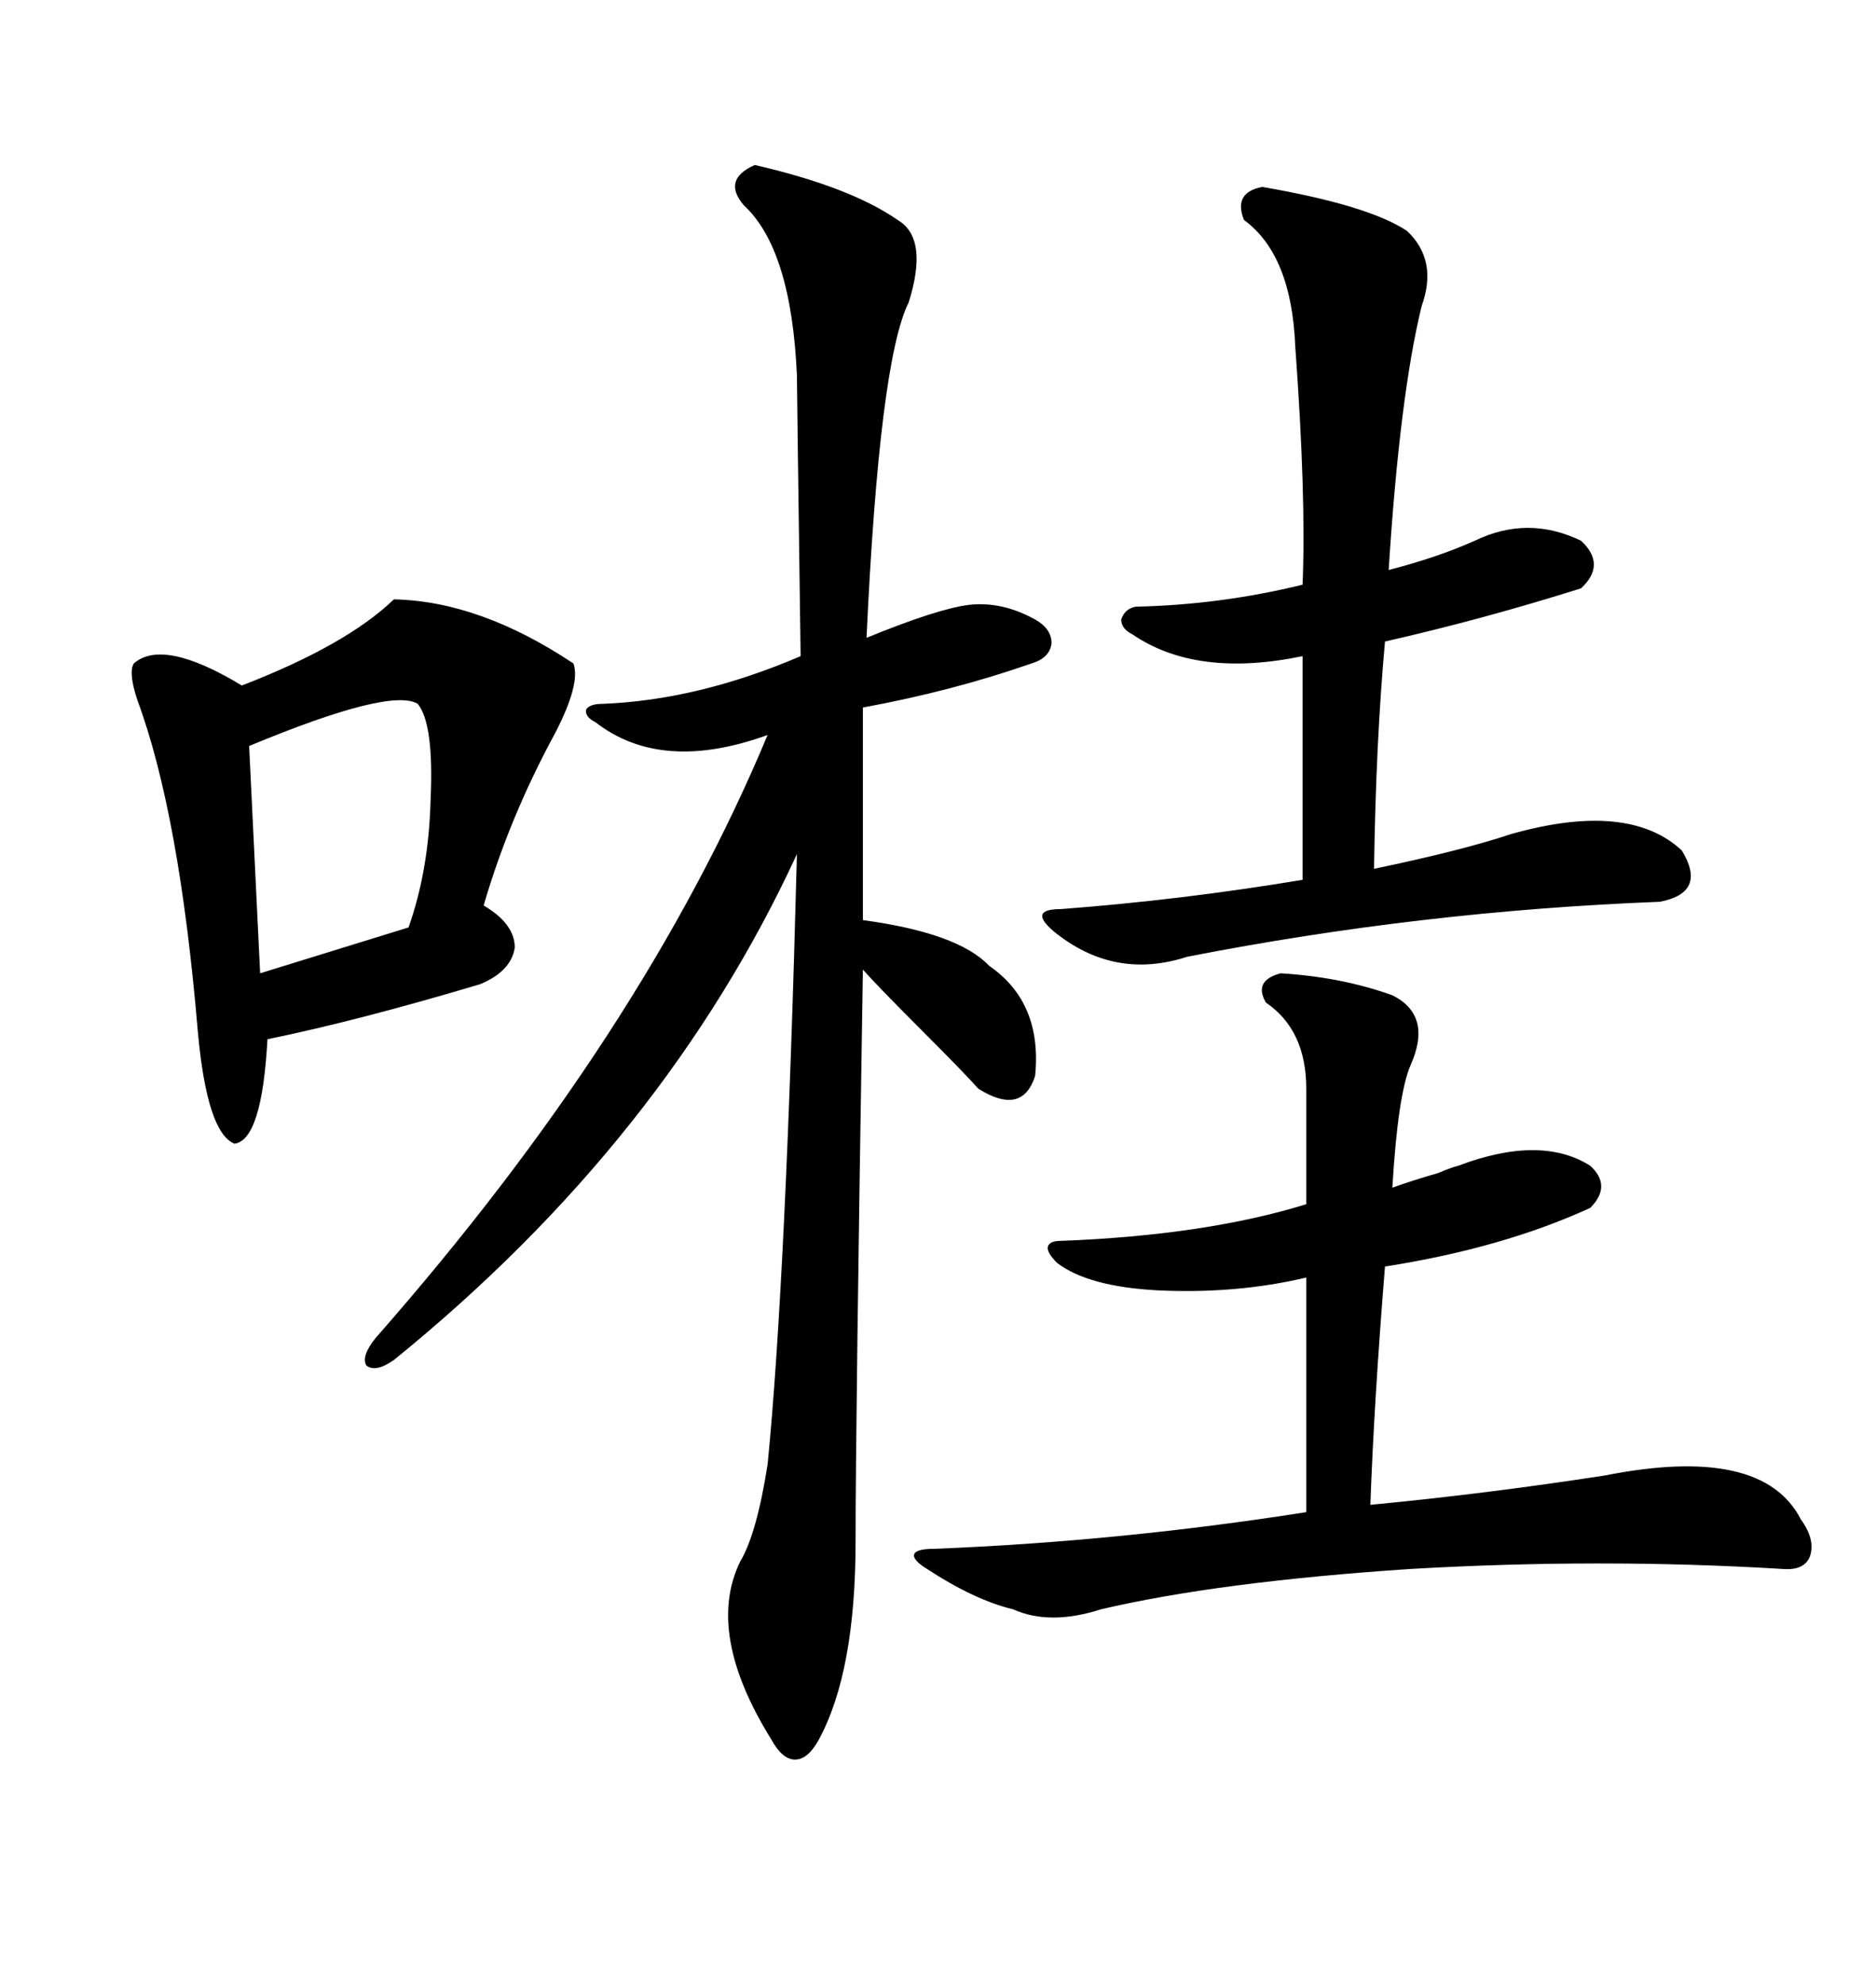 <svg xmlns="http://www.w3.org/2000/svg" xmlns:xlink="http://www.w3.org/1999/xlink" width="300" height="317.285"><path d="M120.70 26.37L120.70 26.37Q135.94 29.88 143.55 35.16L143.55 35.16Q148.54 38.09 145.31 48.34L145.31 48.34Q140.63 57.71 138.57 101.95L138.57 101.95Q150 97.27 154.98 96.68L154.98 96.68Q160.25 96.09 165.53 99.02L165.53 99.02Q168.16 100.49 168.16 102.83L168.16 102.83Q167.87 105.18 164.94 106.05L164.94 106.05Q152.34 110.45 137.99 113.09L137.99 113.09L137.99 147.07Q153.22 149.12 158.20 154.39L158.20 154.39Q166.70 160.25 165.53 171.97L165.53 171.97Q163.48 178.42 156.45 174.02L156.45 174.02Q154.39 171.68 147.36 164.65L147.36 164.65Q140.04 157.32 137.99 154.98L137.99 154.98Q136.82 227.34 136.82 246.39L136.82 246.39Q136.82 267.19 130.96 278.03L130.96 278.03Q129.20 281.25 127.15 281.25L127.15 281.25Q125.10 281.25 123.34 278.03L123.34 278.03Q112.79 261.04 118.36 249.61L118.36 249.61Q121.00 245.21 122.75 234.08L122.75 234.08Q125.68 204.49 127.44 136.52L127.44 136.52Q106.35 182.23 62.99 217.38L62.99 217.38Q60.06 219.43 58.59 218.26L58.59 218.26Q57.71 216.80 60.06 213.87L60.06 213.87Q102.83 165.23 122.75 117.48L122.75 117.48Q105.76 123.63 95.21 115.43L95.21 115.43Q93.46 114.55 93.75 113.38L93.75 113.38Q94.34 112.50 96.39 112.50L96.39 112.50Q111.62 111.91 128.03 104.88L128.03 104.88Q127.44 62.11 127.44 60.06L127.44 60.06Q126.56 39.84 118.95 32.81L118.95 32.81Q115.43 28.71 120.70 26.37ZM62.99 95.80L62.99 95.80Q76.76 96.09 91.70 106.05L91.70 106.05Q92.87 109.28 88.77 117.19L88.77 117.19Q81.45 130.66 77.34 144.73L77.34 144.73Q82.32 147.66 82.32 151.46L82.32 151.46Q81.74 155.27 76.76 157.32L76.76 157.32Q57.13 163.18 42.77 166.11L42.77 166.11Q41.89 182.23 37.50 182.81L37.50 182.81Q33.11 181.05 31.64 164.94L31.64 164.94Q28.71 130.08 21.97 111.91L21.97 111.91Q20.51 107.52 21.39 106.05L21.39 106.05Q26.07 101.95 38.67 109.57L38.67 109.57Q55.37 103.13 62.99 95.80ZM204.79 155.57L204.79 155.57Q214.45 156.15 222.66 159.08L222.66 159.08Q229.10 162.30 225.59 170.21L225.59 170.21Q223.54 174.90 222.66 189.84L222.66 189.84Q225.88 188.67 229.98 187.50L229.98 187.50Q232.03 186.62 233.20 186.33L233.20 186.33Q246.39 181.35 254.30 186.33L254.30 186.33Q257.81 189.55 254.30 193.07L254.30 193.07Q240.23 199.51 221.48 202.44L221.48 202.44Q219.73 224.12 219.14 240.53L219.14 240.53Q237.60 238.77 256.64 235.84L256.64 235.84Q281.84 230.86 287.99 242.87L287.99 242.87Q290.33 246.09 289.45 248.73L289.45 248.73Q288.57 251.07 285.06 250.78L285.06 250.78Q256.05 249.02 225.59 250.78L225.59 250.78Q194.82 252.83 176.07 257.23L176.07 257.23Q167.87 259.86 162.01 257.23L162.01 257.23Q155.86 255.76 148.24 250.78L148.24 250.78Q145.90 249.32 146.19 248.44L146.19 248.44Q146.48 247.56 149.41 247.56L149.41 247.56Q179.00 246.39 208.89 241.70L208.89 241.70L208.89 204.20Q197.75 206.84 185.16 206.25L185.16 206.25Q174.02 205.66 169.04 201.86L169.04 201.86Q167.29 200.10 167.58 199.22L167.58 199.22Q167.87 198.34 169.63 198.34L169.63 198.34Q192.77 197.46 208.89 192.48L208.89 192.48L208.89 174.02Q208.89 164.65 202.44 160.25L202.44 160.25Q200.39 156.74 204.79 155.57ZM201.86 29.88L201.86 29.88Q218.85 32.81 225 36.91L225 36.91Q229.98 41.60 227.34 48.93L227.34 48.93Q223.83 63.28 222.07 91.11L222.07 91.11Q229.98 89.06 235.84 86.43L235.84 86.43Q244.34 82.32 252.83 86.43L252.83 86.43Q256.93 90.23 252.83 94.04L252.83 94.04Q237.01 99.02 221.48 102.54L221.48 102.54Q220.02 118.65 219.73 138.87L219.73 138.87Q233.79 135.94 241.70 133.30L241.70 133.30Q260.45 128.03 268.95 135.94L268.95 135.94Q273.05 142.68 265.43 144.14L265.43 144.14Q227.34 145.61 189.84 152.93L189.84 152.93Q178.13 156.74 168.46 148.83L168.46 148.83Q166.41 147.07 166.70 146.19L166.70 146.19Q166.99 145.31 169.63 145.31L169.63 145.31Q188.96 143.85 208.30 140.63L208.30 140.63L208.30 104.88Q191.31 108.40 181.05 101.37L181.05 101.37Q179.30 100.49 179.30 99.02L179.30 99.02Q179.88 97.27 181.64 96.97L181.64 96.97Q195.12 96.68 208.30 93.46L208.30 93.46Q208.89 79.39 207.13 55.37L207.13 55.37Q206.54 40.72 198.93 35.16L198.93 35.16Q197.17 30.76 201.86 29.88ZM66.80 112.50L66.80 112.50Q62.40 109.86 39.84 119.24L39.84 119.24L41.60 155.57L65.33 148.24Q68.55 139.16 68.85 128.03L68.85 128.03Q69.43 115.72 66.80 112.50Z"/></svg>
